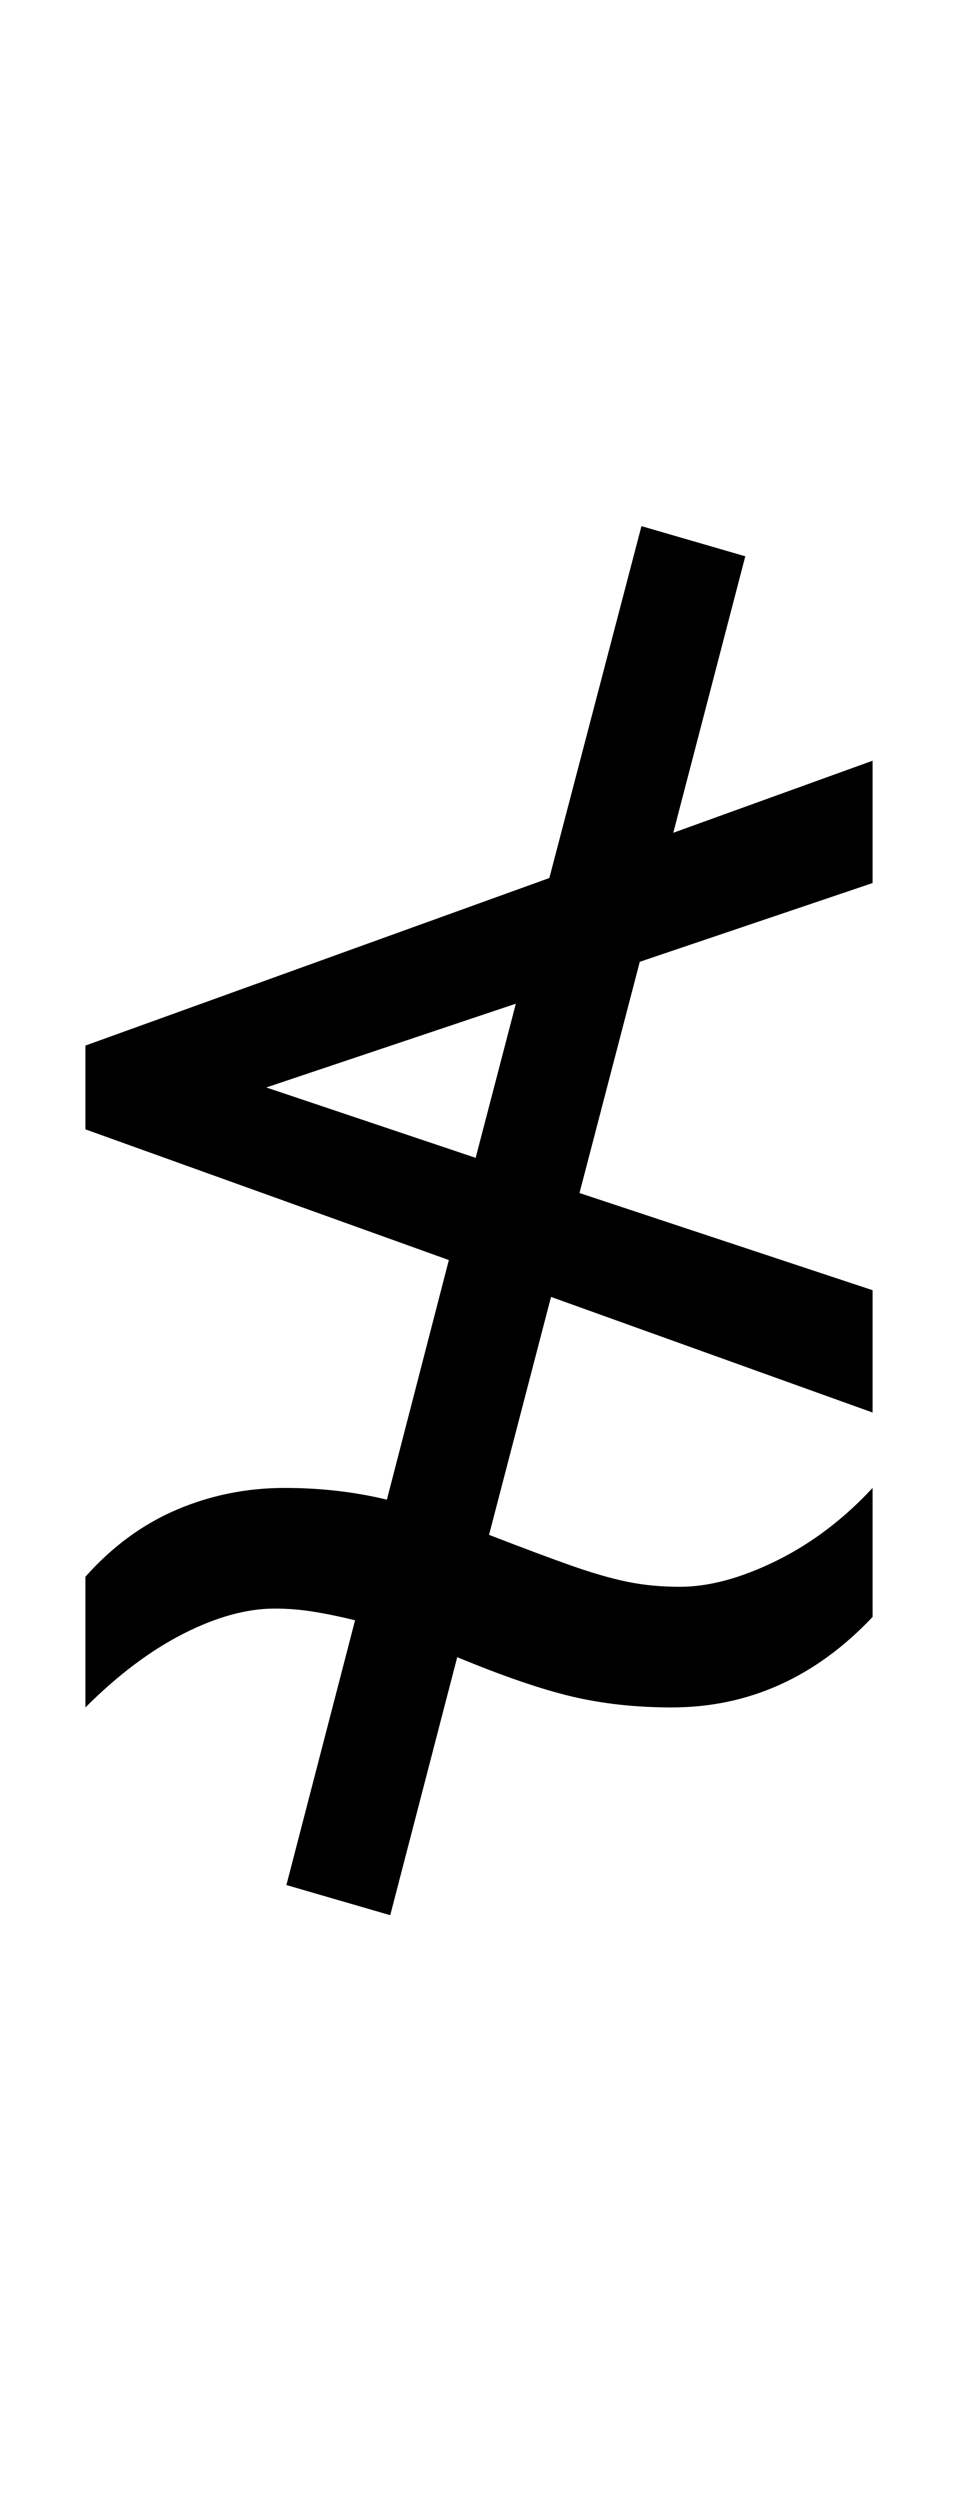 <?xml version="1.0" encoding="UTF-8" standalone="no"?>
<!DOCTYPE svg PUBLIC "-//W3C//DTD SVG 1.1//EN" "http://www.w3.org/Graphics/SVG/1.1/DTD/svg11.dtd">
 <svg xmlns="http://www.w3.org/2000/svg" xmlns:xlink="http://www.w3.org/1999/xlink" width="114.4" height="298.4"><path fill="black" d="M54.60 197.80L46.60 228.60L34.20 225L42.40 193.40Q40 192.80 37.60 192.40Q35.20 192 32.80 192L32.80 192Q27.80 192 21.90 195Q16 198 10.20 203.80L10.20 203.80L10.20 188.20Q15 182.80 21.10 180.20Q27.20 177.60 34 177.60L34 177.60Q40.40 177.60 46.20 179L46.20 179L53.60 150.40L10.20 134.80L10.20 124.80L65.60 104.80L76.60 62.80L89 66.40L80.40 99.40L104.20 90.80L104.20 105.40L76.40 114.80L69.20 142.40L104.20 154L104.20 168.60L65.80 154.80L58.40 183.20Q64.60 185.60 68.30 186.90Q72 188.20 74.90 188.80Q77.80 189.40 81.20 189.40L81.20 189.40Q86.40 189.40 92.70 186.30Q99 183.20 104.20 177.60L104.20 177.60L104.20 193Q94 203.80 80.20 203.80L80.20 203.80Q73.80 203.80 68.30 202.50Q62.80 201.20 54.60 197.80L54.60 197.80ZM31.80 129.80L56.80 138.20L61.60 119.80L31.80 129.80Z"/></svg>